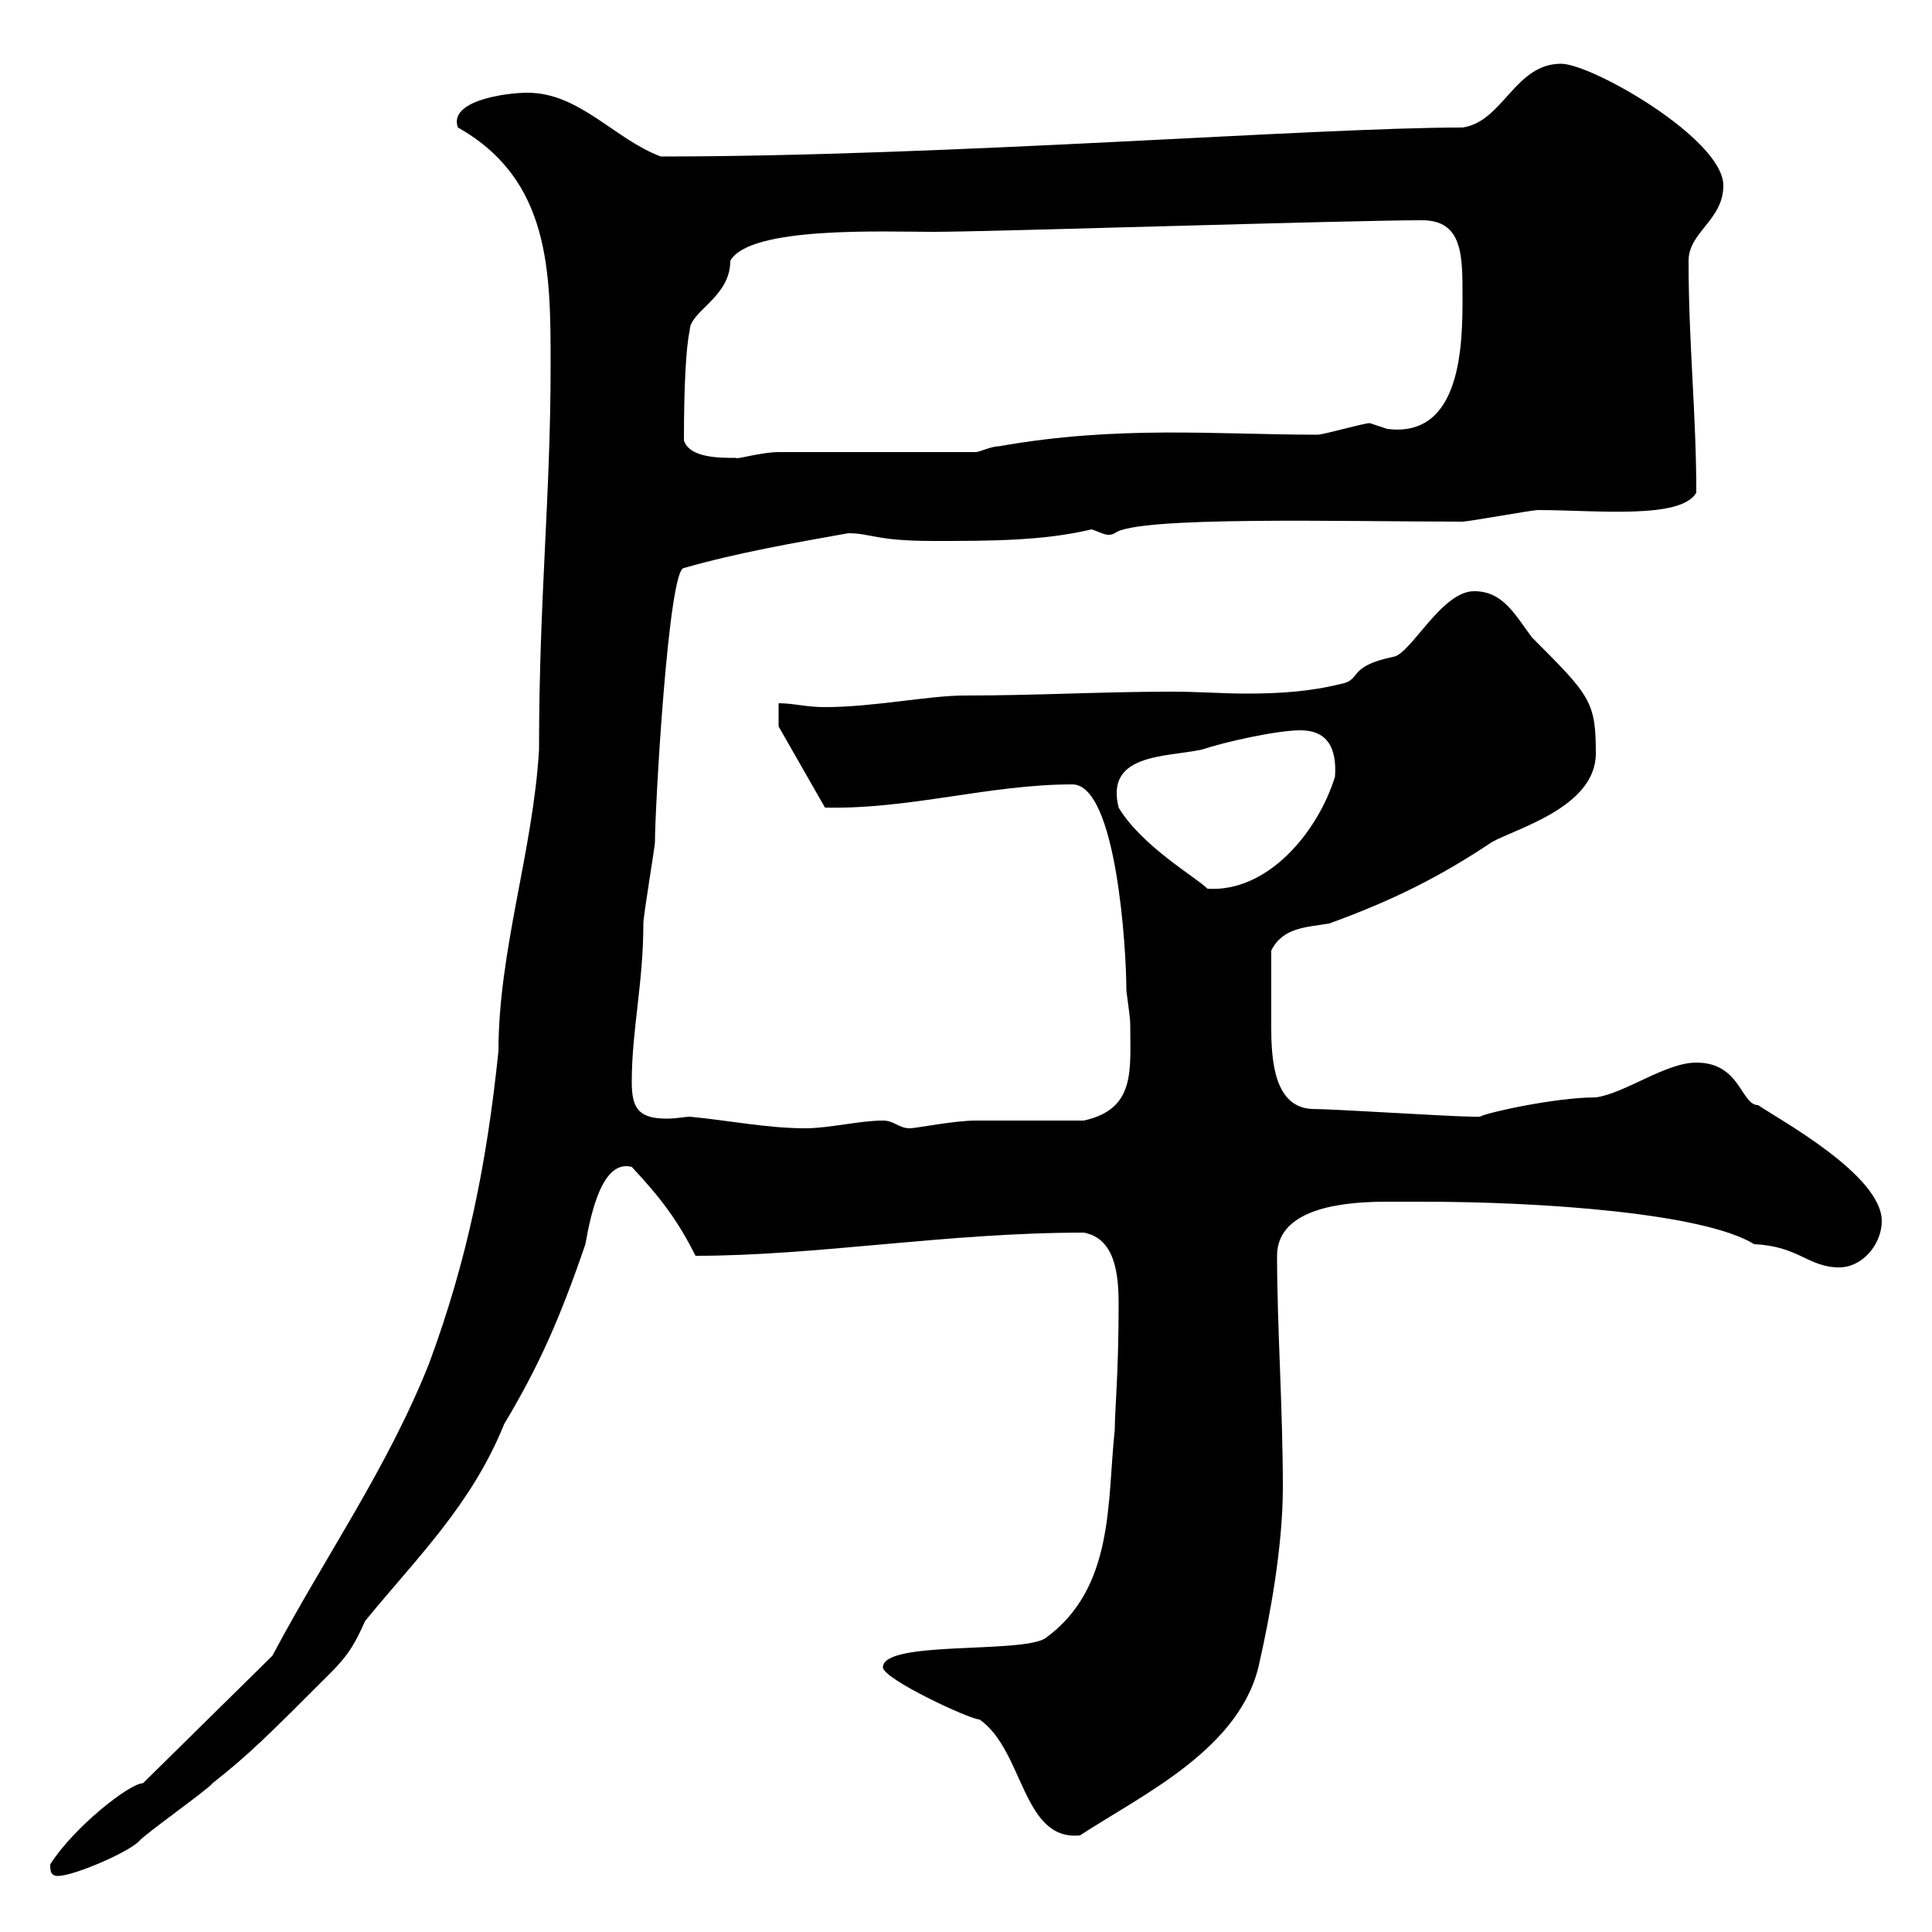 <svg xmlns="http://www.w3.org/2000/svg" xmlns:xlink="http://www.w3.org/1999/xlink" width="300" height="300"><path d="M7.80 289.50C7.80 290.40 7.80 291.30 9 291.30C11.40 291.30 19.80 287.70 21.60 285.90C22.20 285 32.40 277.80 33 276.90C38.70 272.40 41.40 269.70 51.30 259.80C54.30 256.80 55.20 255 56.70 251.70C64.80 241.80 73.20 233.70 78.30 221.10C83.70 212.10 87 204.60 90.90 193.20C91.80 188.10 93.60 180 98.10 181.20C102.60 186 105.30 189.60 108 195C126.90 195 147 191.40 168.30 191.40C173.10 192.30 173.70 197.70 173.70 202.50C173.70 213.30 173.10 219 173.10 222C171.90 233.10 173.10 246.60 162.30 254.40C158.40 256.80 137.10 254.70 137.10 258.90C137.10 260.70 150.60 267 152.10 267C159 271.80 158.70 285.90 167.70 285C177.30 278.70 192.90 271.50 195.60 258C197.10 251.40 199.20 240.30 199.20 231C199.20 218.70 198.30 205.80 198.30 195C198.30 187.20 209.70 186.60 215.40 186.60C217.20 186.60 220.80 186.60 220.80 186.60C239.70 186.60 264.60 188.40 272.40 193.20C279.30 193.50 280.80 196.80 285.60 196.80C289.20 196.80 292.20 193.20 292.20 189.60C292.20 182.40 276 173.70 273 171.60C270.30 171.60 270.30 165 263.40 165C258.60 165 252.30 169.80 247.80 170.40C241.50 170.40 230.70 172.80 229.80 173.40C228.90 173.40 228.90 173.40 228.90 173.40C225.30 173.40 207.30 172.20 203.70 172.20C198 171.90 197.40 165 197.40 159.60C197.40 156.30 197.40 152.10 197.40 147.60C199.20 144 202.80 144 206.40 143.40C216.30 139.80 223.50 136.20 231.60 130.80C235.20 128.70 247.80 125.40 247.80 117C247.80 108.90 246.90 108 237.90 99C235.20 95.40 233.40 91.80 228.90 91.80C223.80 91.80 219 101.70 216.30 102C209.10 103.50 211.50 105.60 208.20 106.20C203.40 107.40 198.60 107.70 193.50 107.70C189.90 107.70 186 107.40 182.10 107.40C171 107.40 161.10 108 149.70 108C144.30 108 135.60 109.80 128.10 109.80C125.10 109.80 123.30 109.20 120.90 109.20L120.90 112.80L128.10 125.40C141.30 125.70 153.60 121.80 166.50 121.80C173.40 121.80 174.90 147.60 174.90 153.60C174.90 154.20 175.50 157.80 175.50 159C175.50 166.20 176.40 172.20 168.30 174C165.90 174 153.90 174 151.50 174C148.20 174 142.20 175.20 141.30 175.20C139.50 175.20 138.90 174 137.10 174C133.50 174 128.70 175.20 125.10 175.20C119.10 175.20 113.40 174 107.10 173.40C106.50 173.40 105 173.70 103.50 173.70C99 173.70 98.10 171.90 98.10 168C98.10 159.90 99.90 152.70 99.90 143.40C99.90 142.20 101.70 131.40 101.70 130.80C101.70 125.40 103.80 88.20 106.20 88.20C114.60 85.80 123.30 84.30 131.70 82.80C135.30 82.80 135.90 84 144.90 84C153.60 84 162 84 169.50 82.20C171.30 82.80 171.90 83.40 173.10 82.80C176.40 80.10 208.80 81 227.10 81C228 81 237.90 79.20 238.80 79.20C247.80 79.20 261 80.70 263.40 76.50C263.40 64.20 262.20 53.40 262.20 40.50C262.20 36 267.60 34.20 267.60 28.80C267.60 21.60 247.20 9.90 242.40 9.90C235.20 9.90 233.40 18.90 227.10 19.80C204 19.80 147 24.30 102.60 24.30C95.40 21.60 90 14.40 81.90 14.40C78.60 14.40 69.60 15.60 71.10 19.80C85.50 27.90 85.50 42.30 85.50 56.70C85.50 77.10 83.70 93 83.70 116.40C82.80 132 77.40 147.60 77.40 163.20C75.60 180.60 72.60 195.60 66.60 211.80C60 228.30 50.40 241.80 42.30 257.10L22.20 276.90C20.10 276.90 11.40 283.80 7.80 289.50ZM173.70 125.40C171.60 117 180.90 117.60 186.60 116.40C190.20 115.20 198.30 113.40 201.90 113.40C206.10 113.40 207.60 116.10 207.30 120.60C204.60 129.30 196.80 138.60 187.50 138C185.70 136.20 177.30 131.40 173.70 125.40ZM106.20 68.40C106.20 60.30 106.50 54 107.10 51.30C107.10 48.30 113.40 46.20 113.40 40.50C116.40 35.10 137.10 36 144.90 36C153.60 36 209.40 34.20 220.80 34.20C227.10 34.20 227.10 39.60 227.10 45.90C227.10 53.10 227.10 68.10 215.40 66.60C215.40 66.60 212.70 65.70 212.70 65.70C211.80 65.70 205.50 67.50 204.60 67.50C189 67.50 173.70 66 155.10 69.30C153.90 69.30 152.10 70.20 151.50 70.20L120.90 70.20C118.20 70.20 114.30 71.40 114.30 71.10C111.60 71.10 107.10 71.10 106.20 68.40Z"/></svg>